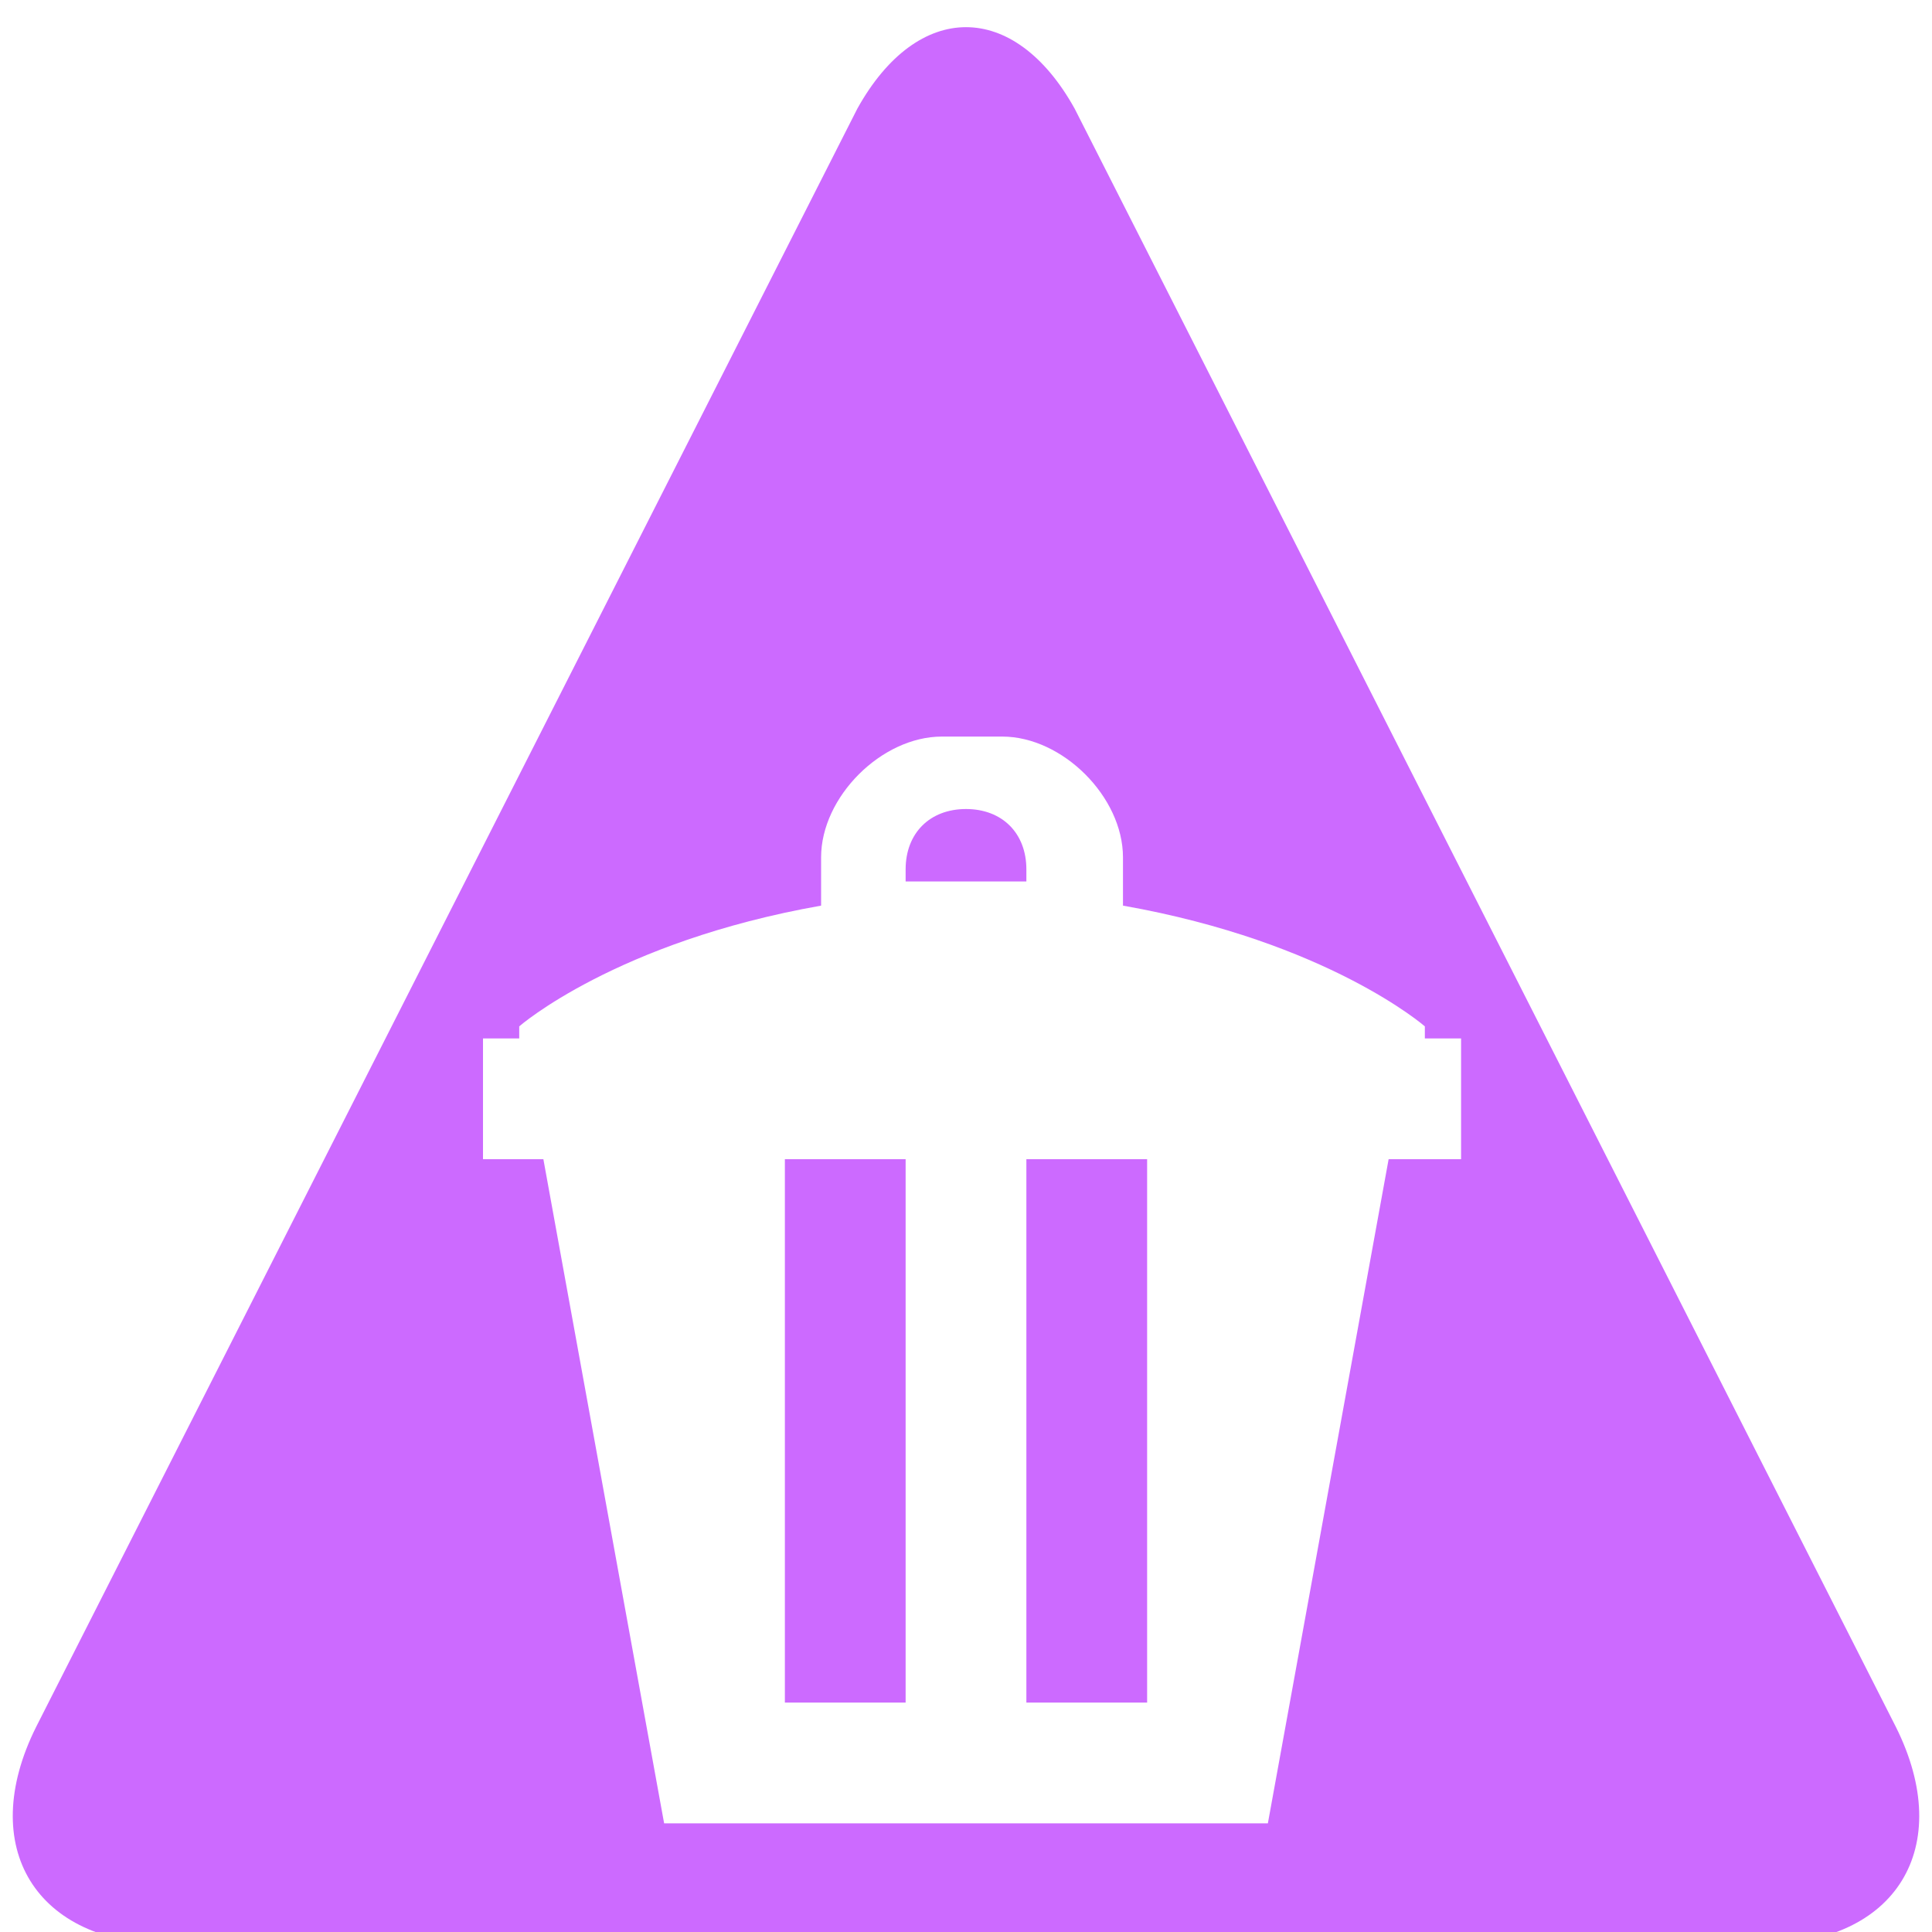 <?xml version="1.0" encoding="utf-8"?>
<!-- Generator: Adobe Illustrator 15.1.0, SVG Export Plug-In  -->
<!DOCTYPE svg PUBLIC "-//W3C//DTD SVG 1.1//EN" "http://www.w3.org/Graphics/SVG/1.1/DTD/svg11.dtd">
<svg version="1.1"
	 xmlns="http://www.w3.org/2000/svg" xmlns:xlink="http://www.w3.org/1999/xlink" xmlns:a="http://ns.adobe.com/AdobeSVGViewerExtensions/3.0/"
	 x="0px" y="0px" width="16px" height="16px" viewBox="-0.1 -0.2 16 16"
	 style="overflow:visible;enable-background:new -0.1 -0.2 16 16;" xml:space="preserve" preserveAspectRatio="xMinYMid meet">
<defs>
</defs>
<path style="fill:#CC6AFF;" d="M7,0.7L0.2,14.1c-0.5,1,0,1.8,1.1,1.8h13.2c1.1,0,1.6-0.8,1.1-1.8L8.8,0.7C8.3-0.2,7.5-0.2,7,0.7z
	 M11.9,9.4h-0.5l-1,5.5h-5l-1-5.5H3.9l0-1h0.3l0-0.1c0,0,0.8-0.7,2.5-1V6.9c0-0.5,0.5-1,1-1h0.5c0.5,0,1,0.5,1,1v0.4
	c1.7,0.3,2.5,1,2.5,1l0,0.1h0.3V9.4z M7.4,9.4v4.5h-1V9.4H7.4z M8.4,9.4h1v4.5h-1V9.4z M7.9,7.1c-0.2,0-0.3,0-0.5,0c0,0,0-0.1,0-0.1
	c0-0.3,0.2-0.5,0.5-0.5c0.3,0,0.5,0.2,0.5,0.5c0,0,0,0.1,0,0.1C8.3,7.1,8.1,7.1,7.9,7.1z"/>
</svg>
